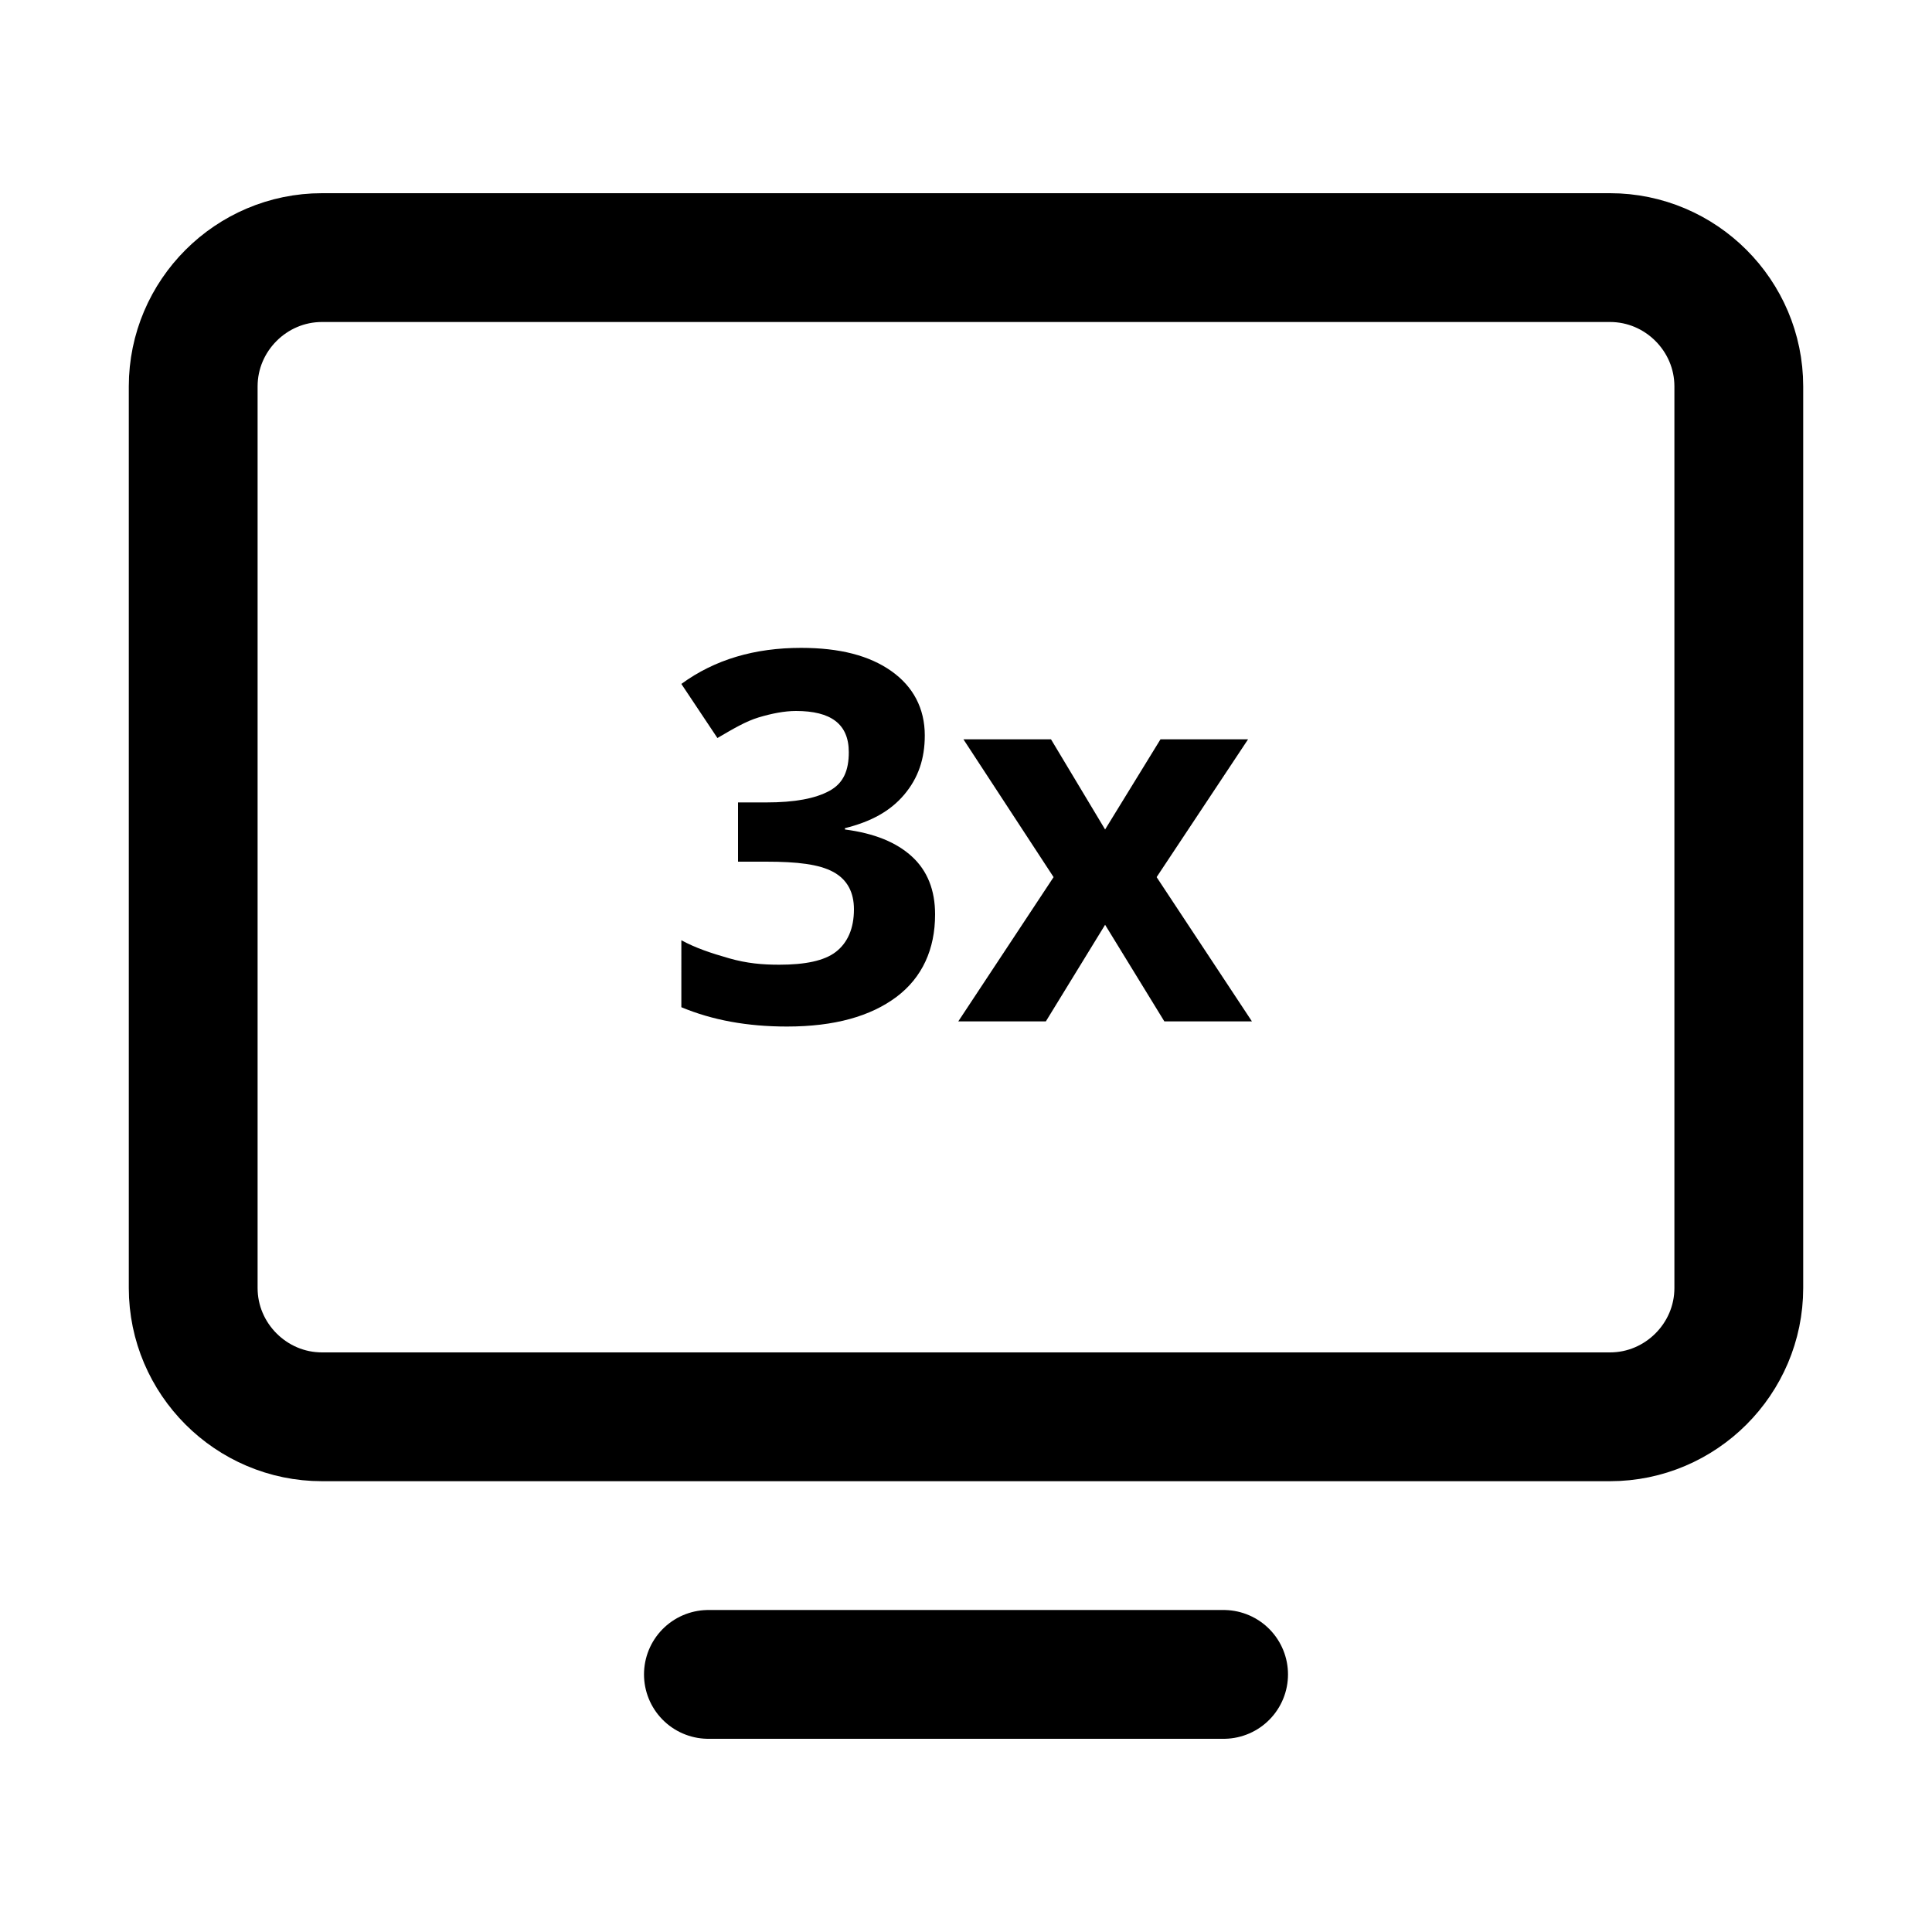 <?xml version="1.0" encoding="utf-8"?>
<!-- Generator: Adobe Illustrator 25.3.0, SVG Export Plug-In . SVG Version: 6.00 Build 0)  -->
<svg version="1.1" id="Ebene_1" xmlns="http://www.w3.org/2000/svg" xmlns:xlink="http://www.w3.org/1999/xlink" x="0px" y="0px"
	 viewBox="0 0 150 150" style="enable-background:new 0 0 150 150;" xml:space="preserve">
<style type="text/css">
	.st0{fill:none;stroke:#000000;stroke-width:10;stroke-linecap:round;stroke-linejoin:round;stroke-miterlimit:3;}
</style>
<path class="st0" d="M125,110H25c-5.5,0-10-4.5-10-10V30c0-5.5,4.5-10,10-10h100c5.5,0,10,4.5,10,10v70C135,105.5,130.5,110,125,110
	z"/>
<line class="st0" x1="95" y1="130" x2="55" y2="130"/>
<g>
	<path d="M71.8,57.1c0,1.8-0.5,3.3-1.6,4.6s-2.6,2.1-4.6,2.6v0.1c2.3,0.3,4,1,5.2,2.1s1.8,2.6,1.8,4.5c0,2.7-1,4.9-3,6.4
		s-4.8,2.3-8.5,2.3c-3.1,0-5.8-0.5-8.2-1.5V73c1.1,0.6,2.3,1,3.7,1.4s2.6,0.5,3.9,0.5c2,0,3.5-0.3,4.4-1s1.4-1.8,1.4-3.3
		c0-1.3-0.5-2.3-1.6-2.9s-2.8-0.8-5.2-0.8h-2.2v-4.6h2.2c2.2,0,3.8-0.3,4.9-0.9s1.5-1.6,1.5-3c0-2.2-1.4-3.2-4.1-3.2
		c-0.9,0-1.9,0.2-2.9,0.5s-2,0.9-3.2,1.6l-2.8-4.2c2.6-1.9,5.7-2.8,9.3-2.8c3,0,5.3,0.6,7,1.8S71.8,55,71.8,57.1z"/>
	<path d="M81.8,68.1l-7-10.7h6.8l4.2,7l4.3-7h6.8l-7.1,10.7l7.4,11.2h-6.8l-4.6-7.5l-4.6,7.5h-6.8L81.8,68.1z"/>
</g>
</svg>
